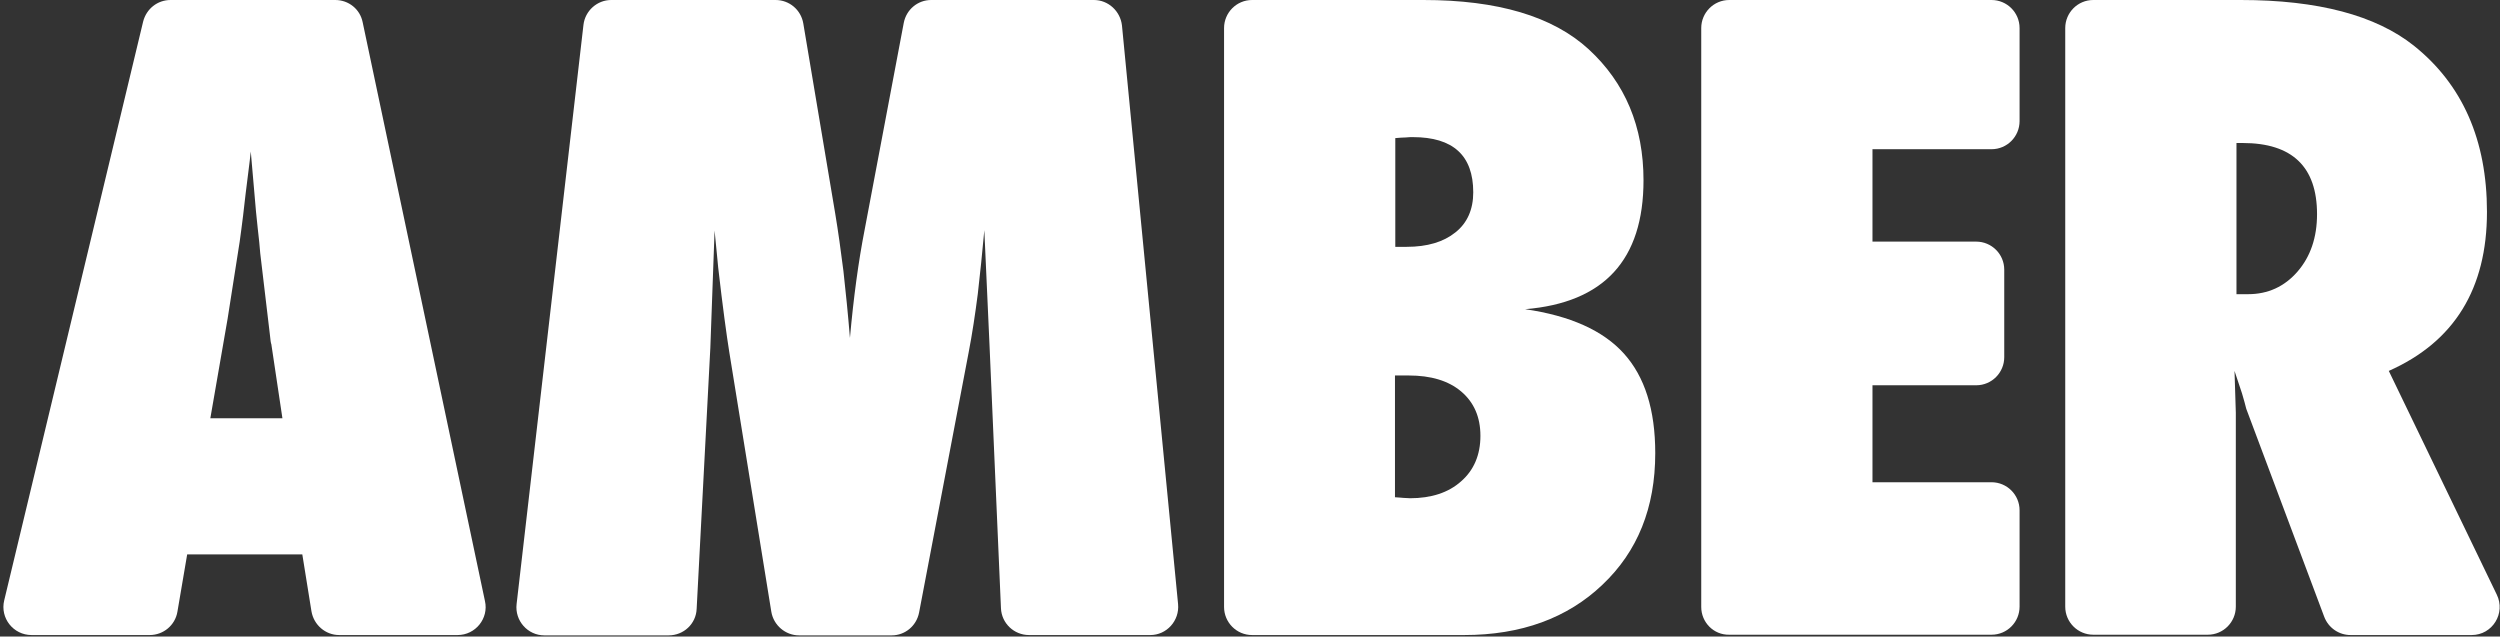 <svg width="703" height="179" viewBox="0 0 703 179" fill="none" xmlns="http://www.w3.org/2000/svg">
<rect x="0" y="0" width="703" height="179" fill="#333333" stroke="none"/>
<path d="M128.668 178.576H95.374C91.522 178.576 88.221 175.73 87.578 171.874L85.01 155.898H52.634L49.883 172.057C49.24 175.821 45.939 178.576 42.087 178.576H8.885C3.748 178.576 -0.012 173.802 1.18 168.844L40.252 6.06C41.169 2.479 44.288 0 47.956 0H94.274C98.034 0 101.244 2.571 101.978 6.243L136.372 169.027C137.473 173.893 133.712 178.576 128.668 178.576ZM79.416 117.612L76.297 96.771C76.206 96.679 76.022 95.669 75.839 93.649C75.655 91.996 74.83 85.202 73.454 73.542C73.27 72.257 73.087 70.42 72.904 68.125C72.629 65.83 72.353 62.984 71.986 59.495L70.519 42.601C70.335 44.254 70.152 45.998 69.877 48.018C69.602 50.038 69.327 52.242 69.052 54.629C68.501 59.403 68.134 62.708 67.859 64.544C67.584 66.381 67.492 67.482 67.401 67.942L64.007 89.609L59.146 117.612H79.416Z" fill="white"/>
<path d="M323.477 178.576H289.358C285.139 178.576 281.653 175.271 281.47 171.047L278.26 97.23L276.792 64.728C276.242 70.971 275.6 76.939 274.958 82.632C274.224 88.324 273.399 93.833 272.39 99.066L258.449 172.241C257.715 176.005 254.505 178.668 250.744 178.668H224.697C220.845 178.668 217.543 175.821 216.901 172.057L205.069 98.974C204.335 94.384 203.235 86.396 201.951 75.195C201.767 73.542 201.492 70.053 200.942 64.82L199.749 97.781L195.897 171.231C195.714 175.454 192.229 178.668 188.01 178.668H153.065C148.388 178.668 144.719 174.536 145.269 169.854L164.071 6.978C164.53 3.03 167.923 0 171.867 0H218.093C221.945 0 225.247 2.754 225.889 6.611L234.877 60.137C235.703 65.095 236.437 70.42 237.17 76.205C237.812 81.989 238.454 88.232 239.005 95.026C240.014 83.733 241.389 73.542 243.132 64.636L254.138 6.427C254.872 2.663 258.082 0 261.842 0H307.609C311.645 0 315.039 3.122 315.497 7.161L331.273 169.854C331.731 174.536 328.062 178.576 323.477 178.576Z" fill="white"/>
<path d="M344.205 170.68V7.896C344.205 3.581 347.69 0 352.093 0H400.244C421.156 0 436.656 4.591 446.745 13.864C457.018 23.32 462.154 35.623 462.154 50.681C462.154 73.083 451.056 85.11 428.86 86.947C441.517 88.783 450.781 92.915 456.651 99.433C462.521 105.952 465.456 115.225 465.456 127.436C465.456 142.769 460.503 155.072 450.597 164.437C440.784 173.802 427.76 178.576 411.709 178.576H352.093C347.69 178.576 344.205 174.995 344.205 170.68ZM392.357 69.41H395.567C401.345 69.41 405.931 68.033 409.233 65.371C412.626 62.708 414.277 58.852 414.277 54.078C414.277 43.703 408.591 38.561 397.309 38.561C396.759 38.561 396.117 38.561 395.292 38.653C394.466 38.653 393.457 38.745 392.357 38.837V69.41ZM392.357 139.831C393.274 139.923 394.099 139.923 394.741 140.014C395.475 140.014 396.025 140.106 396.484 140.106C402.446 140.106 407.307 138.545 410.884 135.332C414.461 132.21 416.295 127.895 416.295 122.57C416.295 117.245 414.461 113.113 410.884 110.084C407.307 107.054 402.354 105.585 396.117 105.585H392.265V139.831H392.357Z" fill="white"/>
<path d="M478.388 170.68V7.896C478.388 3.581 481.873 0 486.275 0H560.017C564.327 0 567.904 3.489 567.904 7.896V34.062C567.904 38.378 564.419 41.958 560.017 41.958H526.54V67.942H555.706C560.017 67.942 563.594 71.43 563.594 75.837V100.443C563.594 104.758 560.108 108.339 555.706 108.339H526.54V135.607H560.017C564.327 135.607 567.904 139.096 567.904 143.503V170.588C567.904 174.903 564.419 178.484 560.017 178.484H486.275C481.873 178.576 478.388 174.995 478.388 170.68Z" fill="white"/>
<path d="M695.025 178.576H660.998C657.696 178.576 654.761 176.556 653.569 173.434L631.648 114.95C631.373 113.848 631.006 112.471 630.456 110.634C629.905 108.89 629.172 106.778 628.346 104.299L628.713 116.051V170.588C628.713 174.903 625.228 178.484 620.825 178.484H588.632C584.322 178.484 580.745 174.995 580.745 170.588V7.896C580.745 3.581 584.23 0 588.632 0H630.089C651.826 0 668.06 4.315 678.791 12.854C692.457 23.779 699.336 39.388 699.336 59.587C699.336 81.162 690.164 96.128 671.729 104.299L702.087 167.191C704.655 172.424 700.895 178.576 695.025 178.576ZM628.988 82.723H632.198C637.701 82.723 642.379 80.612 646.048 76.388C649.716 72.165 651.551 66.748 651.551 60.229C651.551 46.916 644.58 40.214 630.639 40.214H628.896V82.723H628.988Z" fill="white"/>
</svg>
